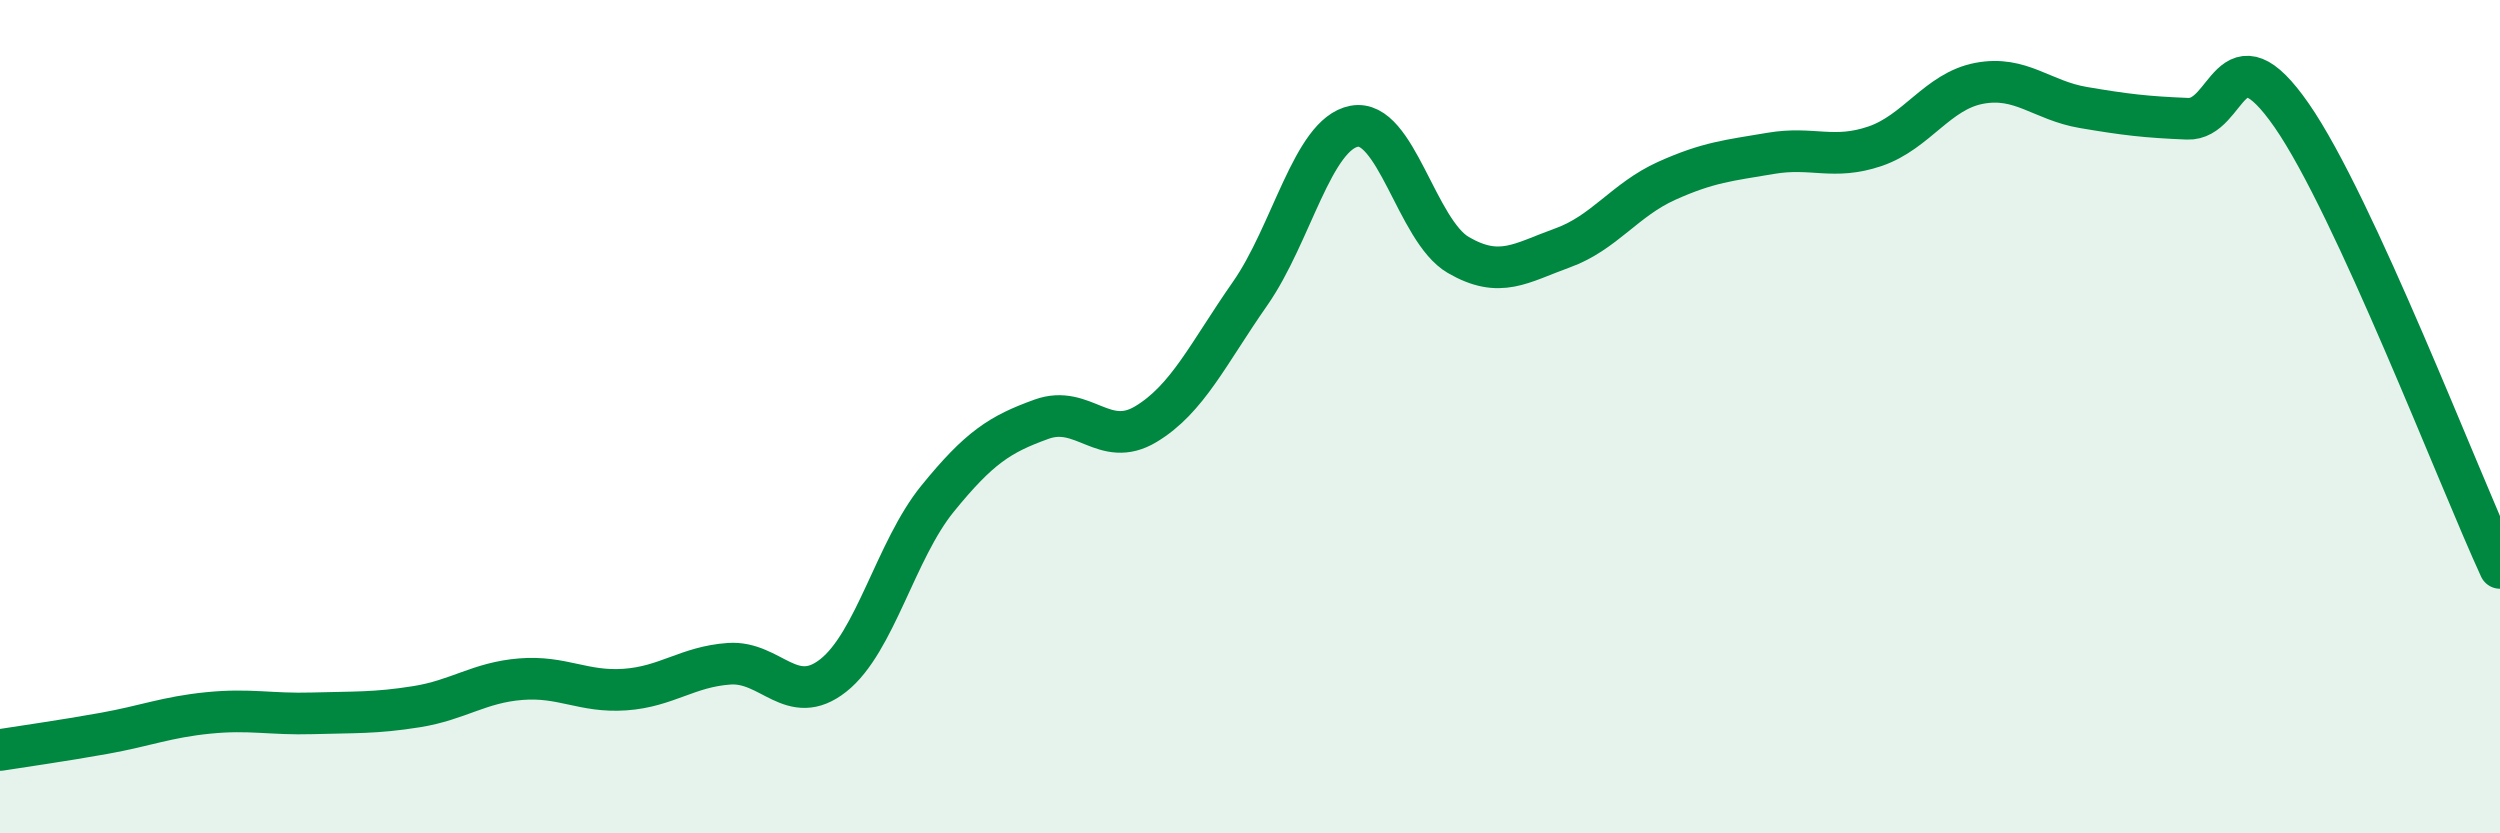 
    <svg width="60" height="20" viewBox="0 0 60 20" xmlns="http://www.w3.org/2000/svg">
      <path
        d="M 0,18 C 0.5,17.92 1.5,17.78 2.5,17.6 C 3.5,17.42 4,17.21 5,17.11 C 6,17.01 6.5,17.15 7.5,17.12 C 8.5,17.09 9,17.12 10,16.96 C 11,16.8 11.5,16.38 12.5,16.3 C 13.5,16.22 14,16.62 15,16.55 C 16,16.48 16.5,16 17.5,15.93 C 18.5,15.86 19,17 20,16.21 C 21,15.42 21.5,13.2 22.5,11.97 C 23.5,10.74 24,10.42 25,10.06 C 26,9.7 26.5,10.78 27.5,10.18 C 28.5,9.58 29,8.48 30,7.05 C 31,5.62 31.5,3.22 32.5,3.03 C 33.5,2.84 34,5.54 35,6.12 C 36,6.7 36.5,6.31 37.5,5.95 C 38.5,5.59 39,4.79 40,4.34 C 41,3.89 41.5,3.85 42.5,3.68 C 43.5,3.51 44,3.85 45,3.51 C 46,3.17 46.5,2.19 47.5,2 C 48.5,1.81 49,2.41 50,2.58 C 51,2.75 51.5,2.81 52.5,2.85 C 53.5,2.89 53.5,0.61 55,2.77 C 56.5,4.93 59,11.46 60,13.63L60 20L0 20Z"
        fill="#008740"
        opacity="0.1"
        stroke-linecap="round"
        stroke-linejoin="round"
      />
      <path
        d="M 0,18 C 0.5,17.92 1.5,17.78 2.5,17.6 C 3.5,17.42 4,17.21 5,17.11 C 6,17.01 6.5,17.15 7.5,17.12 C 8.5,17.09 9,17.12 10,16.96 C 11,16.8 11.5,16.38 12.5,16.3 C 13.5,16.22 14,16.62 15,16.55 C 16,16.48 16.5,16 17.5,15.93 C 18.5,15.86 19,17 20,16.21 C 21,15.42 21.5,13.2 22.5,11.97 C 23.5,10.74 24,10.42 25,10.06 C 26,9.7 26.5,10.78 27.5,10.18 C 28.5,9.58 29,8.48 30,7.05 C 31,5.62 31.5,3.22 32.5,3.03 C 33.5,2.84 34,5.54 35,6.12 C 36,6.7 36.5,6.31 37.5,5.95 C 38.5,5.59 39,4.79 40,4.34 C 41,3.89 41.5,3.85 42.5,3.68 C 43.5,3.51 44,3.85 45,3.51 C 46,3.17 46.5,2.19 47.5,2 C 48.5,1.81 49,2.41 50,2.58 C 51,2.75 51.5,2.81 52.5,2.85 C 53.5,2.89 53.5,0.61 55,2.77 C 56.5,4.93 59,11.46 60,13.63"
        stroke="#008740"
        stroke-width="1"
        fill="none"
        stroke-linecap="round"
        stroke-linejoin="round"
      />
    </svg>
  